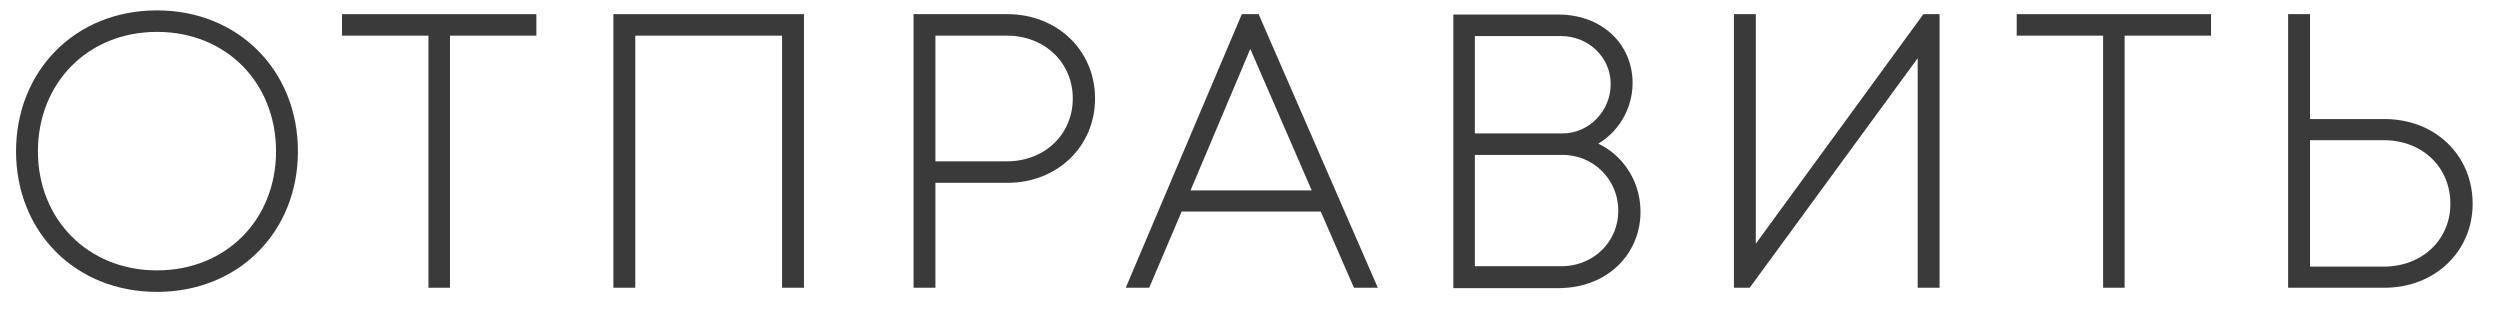 <?xml version="1.0" encoding="UTF-8"?> <svg xmlns="http://www.w3.org/2000/svg" width="53" height="7" viewBox="0 0 53 7" fill="none"><path d="M3.328 6.088C1.64 6.088 0.44 4.848 0.44 3.208C0.44 1.568 1.64 0.32 3.328 0.32C5.008 0.32 6.216 1.56 6.216 3.208C6.216 4.856 5.008 6.088 3.328 6.088ZM3.328 5.832C4.856 5.832 5.952 4.704 5.952 3.208C5.952 1.704 4.856 0.576 3.328 0.576C1.8 0.576 0.704 1.712 0.704 3.208C0.704 4.696 1.8 5.832 3.328 5.832Z" fill="#3A3A3A"></path><path d="M11.271 0.4V0.656H9.439V6H9.183V0.656H7.351V0.4H11.271Z" fill="#3A3A3A"></path><path d="M13.104 0.4H16.944V6H16.68V0.656H13.368V6H13.104V0.4Z" fill="#3A3A3A"></path><path d="M21.355 0.4C22.355 0.4 23.115 1.12 23.115 2.088C23.115 3.048 22.363 3.776 21.355 3.776H19.731V6H19.467V0.4H21.355ZM21.347 3.52C22.203 3.52 22.843 2.904 22.843 2.088C22.843 1.272 22.203 0.656 21.347 0.656H19.731V3.52H21.347Z" fill="#3A3A3A"></path><path d="M28.769 6L28.065 4.384H24.985L24.297 6H24.017L26.393 0.4H26.617L29.057 6H28.769ZM26.505 0.784L25.089 4.136H27.961L26.505 0.784Z" fill="#3A3A3A"></path><path d="M33.631 3.056C34.239 3.232 34.679 3.808 34.679 4.488C34.679 5.328 34.023 6.008 33.039 6.008H30.911V0.408H33.031C33.919 0.408 34.511 1 34.511 1.76C34.511 2.344 34.143 2.864 33.631 3.056ZM33.087 0.664H31.167V2.928H33.127C33.759 2.928 34.247 2.392 34.247 1.784C34.247 1.16 33.735 0.664 33.087 0.664ZM33.095 5.744C33.839 5.744 34.407 5.184 34.407 4.464C34.407 3.752 33.839 3.184 33.127 3.184H31.167V5.744H33.095Z" fill="#3A3A3A"></path><path d="M40.827 0.4H41.019V6H40.755V0.928L37.043 6H36.859V0.4H37.123V5.472L40.827 0.4Z" fill="#3A3A3A"></path><path d="M46.774 0.4V0.656H44.942V6H44.686V0.656H42.854V0.4H46.774Z" fill="#3A3A3A"></path><path d="M50.552 2.624C51.568 2.624 52.32 3.344 52.32 4.32C52.32 5.28 51.56 6 50.552 6H48.608V0.4H48.872V2.624H50.552ZM50.536 5.752C51.408 5.752 52.048 5.136 52.048 4.32C52.048 3.488 51.408 2.872 50.536 2.872H48.872V5.752H50.536Z" fill="#3A3A3A"></path><path d="M3.328 6.088C1.64 6.088 0.44 4.848 0.44 3.208C0.44 1.568 1.64 0.32 3.328 0.32C5.008 0.32 6.216 1.56 6.216 3.208C6.216 4.856 5.008 6.088 3.328 6.088ZM3.328 5.832C4.856 5.832 5.952 4.704 5.952 3.208C5.952 1.704 4.856 0.576 3.328 0.576C1.8 0.576 0.704 1.712 0.704 3.208C0.704 4.696 1.8 5.832 3.328 5.832Z" stroke="#3A3A3A" stroke-width="0.2"></path><path d="M11.271 0.4V0.656H9.439V6H9.183V0.656H7.351V0.4H11.271Z" stroke="#3A3A3A" stroke-width="0.2"></path><path d="M13.104 0.4H16.944V6H16.68V0.656H13.368V6H13.104V0.4Z" stroke="#3A3A3A" stroke-width="0.2"></path><path d="M21.355 0.4C22.355 0.4 23.115 1.12 23.115 2.088C23.115 3.048 22.363 3.776 21.355 3.776H19.731V6H19.467V0.4H21.355ZM21.347 3.52C22.203 3.52 22.843 2.904 22.843 2.088C22.843 1.272 22.203 0.656 21.347 0.656H19.731V3.52H21.347Z" stroke="#3A3A3A" stroke-width="0.2"></path><path d="M28.769 6L28.065 4.384H24.985L24.297 6H24.017L26.393 0.4H26.617L29.057 6H28.769ZM26.505 0.784L25.089 4.136H27.961L26.505 0.784Z" stroke="#3A3A3A" stroke-width="0.2"></path><path d="M33.631 3.056C34.239 3.232 34.679 3.808 34.679 4.488C34.679 5.328 34.023 6.008 33.039 6.008H30.911V0.408H33.031C33.919 0.408 34.511 1 34.511 1.76C34.511 2.344 34.143 2.864 33.631 3.056ZM33.087 0.664H31.167V2.928H33.127C33.759 2.928 34.247 2.392 34.247 1.784C34.247 1.16 33.735 0.664 33.087 0.664ZM33.095 5.744C33.839 5.744 34.407 5.184 34.407 4.464C34.407 3.752 33.839 3.184 33.127 3.184H31.167V5.744H33.095Z" stroke="#3A3A3A" stroke-width="0.2"></path><path d="M40.827 0.4H41.019V6H40.755V0.928L37.043 6H36.859V0.4H37.123V5.472L40.827 0.4Z" stroke="#3A3A3A" stroke-width="0.2"></path><path d="M46.774 0.4V0.656H44.942V6H44.686V0.656H42.854V0.4H46.774Z" stroke="#3A3A3A" stroke-width="0.2"></path><path d="M50.552 2.624C51.568 2.624 52.32 3.344 52.32 4.32C52.32 5.28 51.56 6 50.552 6H48.608V0.4H48.872V2.624H50.552ZM50.536 5.752C51.408 5.752 52.048 5.136 52.048 4.32C52.048 3.488 51.408 2.872 50.536 2.872H48.872V5.752H50.536Z" stroke="#3A3A3A" stroke-width="0.2"></path></svg> 